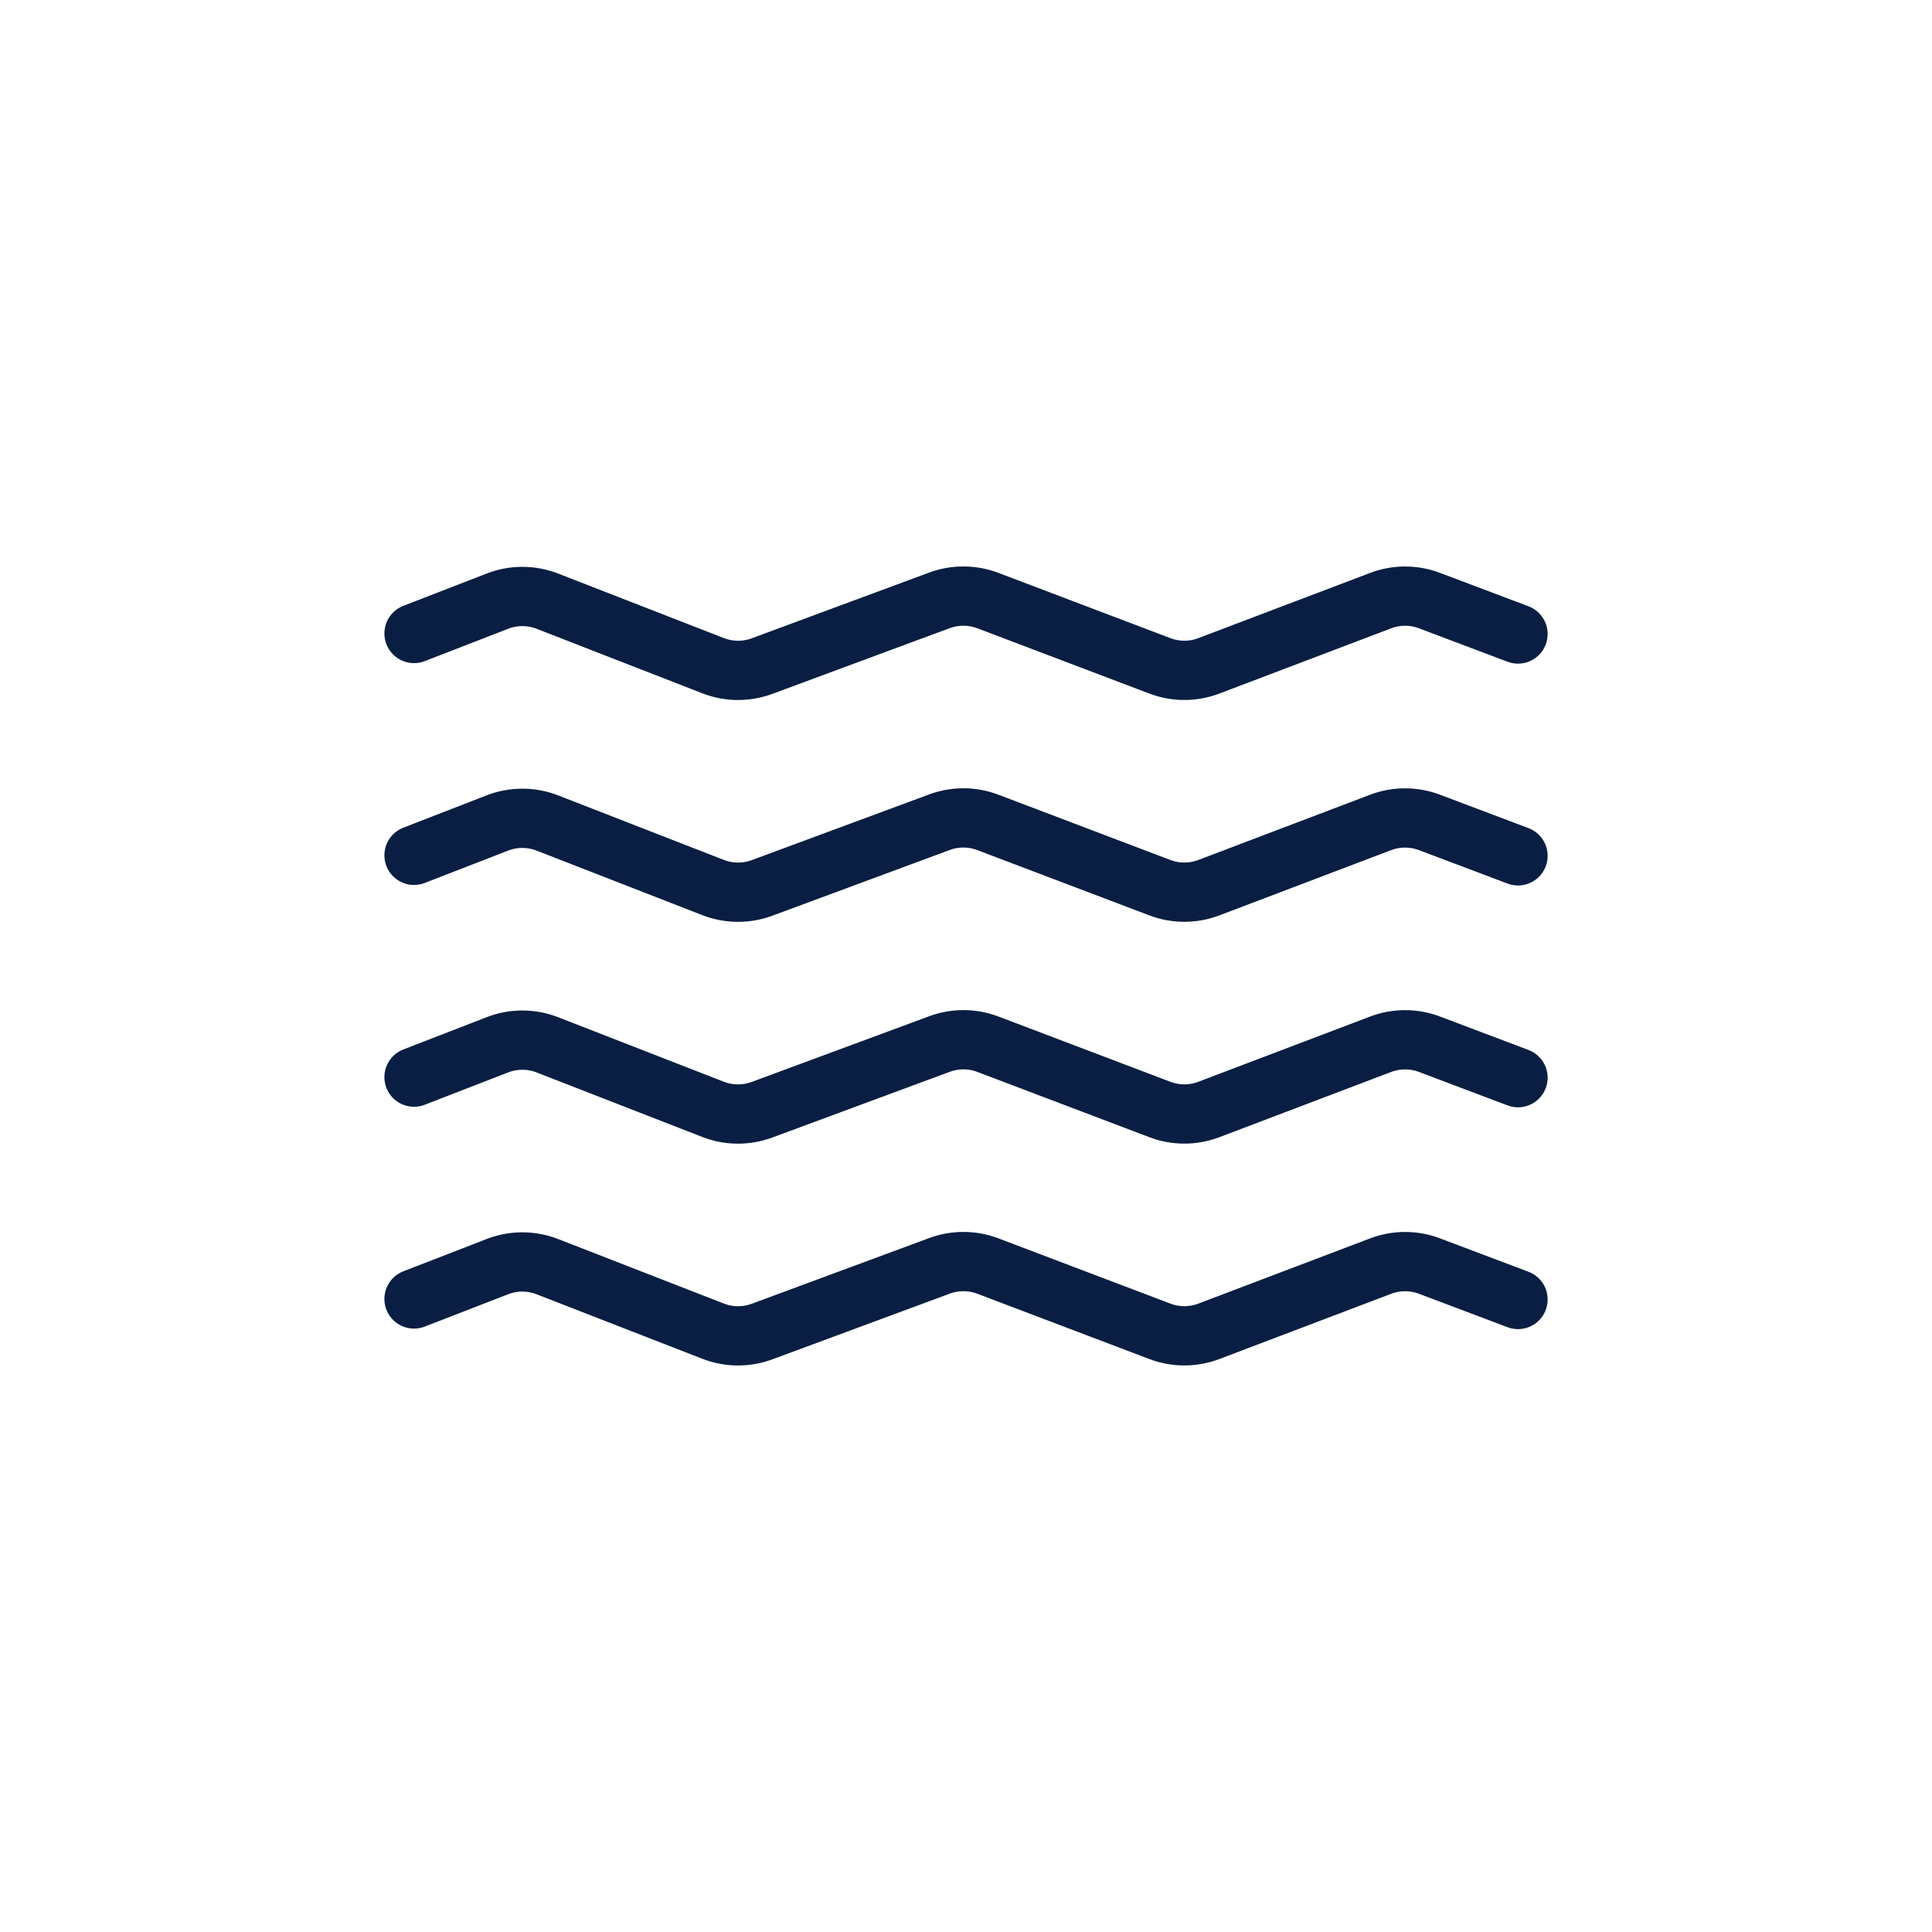 <?xml version="1.0" encoding="UTF-8"?> <svg xmlns="http://www.w3.org/2000/svg" width="56" height="56" viewBox="0 0 56 56" fill="none"><path d="M12.001 18.362L14.417 17.425C14.883 17.244 15.4 17.244 15.866 17.425L20.668 19.295C21.123 19.473 21.629 19.477 22.088 19.307L27.23 17.402C27.683 17.235 28.182 17.237 28.634 17.408L33.619 19.3C34.076 19.474 34.581 19.474 35.039 19.3L40.017 17.41C40.473 17.236 40.977 17.236 41.433 17.408L44 18.377" stroke="#091E42" stroke-width="1.718" stroke-linecap="round"></path><path d="M12.001 24.792L14.417 23.854C14.883 23.674 15.4 23.674 15.866 23.855L20.668 25.725C21.123 25.902 21.629 25.907 22.088 25.737L27.23 23.832C27.683 23.664 28.182 23.666 28.634 23.838L33.619 25.73C34.076 25.903 34.581 25.903 35.039 25.73L40.017 23.839C40.473 23.666 40.977 23.666 41.433 23.838L44 24.807" stroke="#091E42" stroke-width="1.718" stroke-linecap="round"></path><path d="M12.001 31.221L14.417 30.284C14.883 30.103 15.4 30.104 15.866 30.285L20.668 32.155C21.123 32.332 21.629 32.336 22.088 32.166L27.23 30.262C27.683 30.094 28.182 30.096 28.634 30.267L33.619 32.159C34.076 32.333 34.581 32.333 35.039 32.159L40.017 30.269C40.473 30.096 40.977 30.095 41.433 30.267L44 31.237" stroke="#091E42" stroke-width="1.718" stroke-linecap="round"></path><path d="M12.001 37.651L14.417 36.714C14.883 36.533 15.4 36.533 15.866 36.715L20.668 38.584C21.123 38.762 21.629 38.766 22.088 38.596L27.23 36.692C27.683 36.524 28.182 36.526 28.634 36.697L33.619 38.589C34.076 38.763 34.581 38.763 35.039 38.589L40.017 36.699C40.473 36.525 40.977 36.525 41.433 36.697L44 37.666" stroke="#091E42" stroke-width="1.718" stroke-linecap="round"></path></svg> 